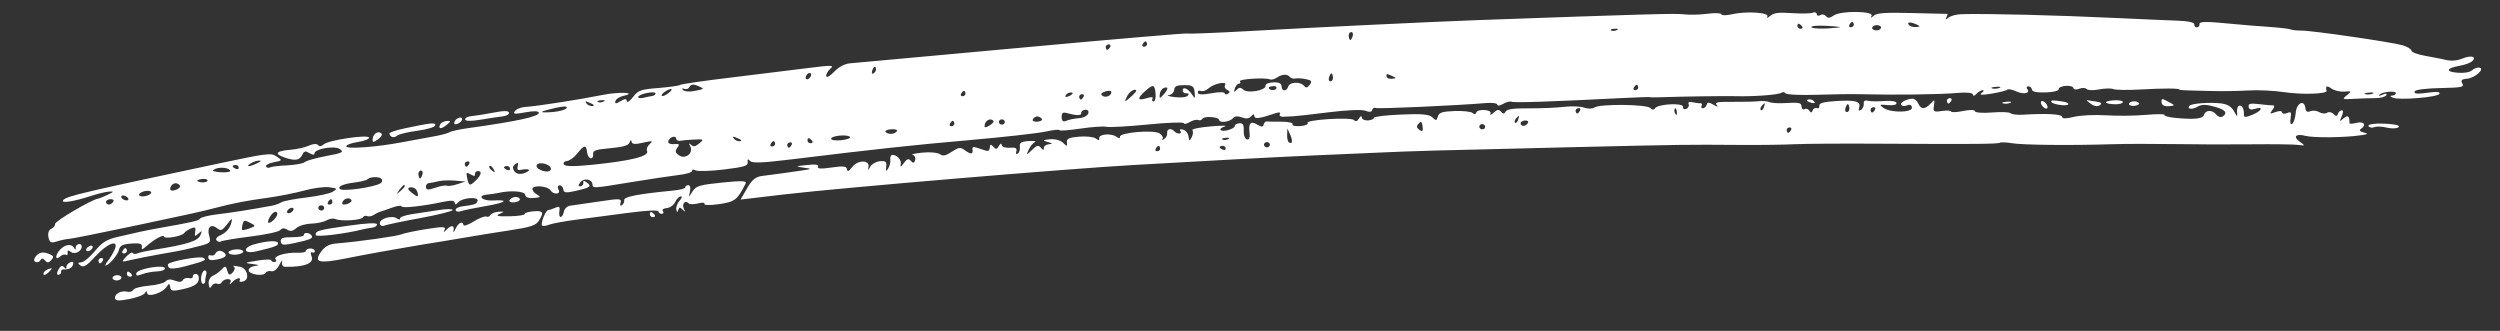 <svg width="68" height="9" viewBox="0 0 68 9" fill="none" xmlns="http://www.w3.org/2000/svg">
<rect x="0" y="0" width="68" height="9" fill="#333333" stroke="none"/>
<path fill-rule="evenodd" clip-rule="evenodd" d="M32.303 0.911C32.325 0.925 33.085 0.895 33.992 0.844C35.797 0.743 38.986 0.591 40.196 0.547C44.695 0.386 45.597 0.36 45.81 0.39C45.946 0.409 46.228 0.402 46.437 0.375C46.645 0.347 46.819 0.354 46.823 0.388C46.828 0.423 46.953 0.423 47.102 0.389C47.493 0.298 48.132 0.339 48.074 0.451C48.046 0.504 48.076 0.497 48.149 0.433C48.244 0.349 48.372 0.332 48.74 0.357C48.998 0.375 49.253 0.369 49.308 0.345C49.362 0.321 49.411 0.339 49.417 0.385C49.422 0.43 49.464 0.442 49.51 0.411C49.556 0.38 49.625 0.392 49.664 0.437C49.721 0.501 49.767 0.497 49.883 0.418C50.074 0.286 50.977 0.298 50.907 0.43C50.873 0.497 50.887 0.496 50.968 0.425C51.051 0.352 51.287 0.336 52.009 0.355C52.522 0.368 52.953 0.379 52.967 0.378C52.98 0.377 52.969 0.419 52.943 0.47C52.906 0.541 52.92 0.543 53 0.479C53.058 0.432 53.215 0.39 53.348 0.386C54.008 0.365 55.912 0.412 57.617 0.492C58.222 0.521 58.938 0.552 59.206 0.561C59.516 0.571 59.691 0.609 59.685 0.664C59.68 0.712 59.712 0.748 59.756 0.744C59.8 0.741 59.832 0.702 59.826 0.659C59.816 0.579 60.002 0.579 60.799 0.657C61.002 0.678 61.407 0.71 61.7 0.73C61.992 0.75 62.267 0.782 62.31 0.801C62.354 0.82 62.483 0.834 62.598 0.832C62.869 0.828 65.049 1.144 65.349 1.231C65.476 1.268 65.585 1.333 65.59 1.376C65.596 1.419 65.759 1.482 65.952 1.516C66.146 1.55 66.407 1.601 66.531 1.63C66.684 1.665 66.834 1.652 66.99 1.588C67.231 1.49 67.389 1.549 67.228 1.676C67.178 1.716 67.029 1.767 66.899 1.79C66.536 1.853 66.507 1.951 66.841 1.978C67.027 1.993 67.178 1.968 67.241 1.911C67.297 1.861 67.386 1.829 67.44 1.84C67.599 1.872 67.318 2.123 67.102 2.141C66.956 2.153 66.925 2.185 66.974 2.269C67.032 2.369 66.968 2.383 66.381 2.395C66.005 2.403 65.707 2.439 65.685 2.479C65.643 2.558 65.731 2.564 66.127 2.511C66.297 2.488 66.379 2.504 66.352 2.554C66.302 2.646 65.251 2.732 65.085 2.657C64.999 2.619 64.997 2.606 65.075 2.599C65.13 2.594 65.172 2.564 65.168 2.533C65.159 2.459 64.791 2.496 64.717 2.578C64.685 2.612 64.725 2.611 64.804 2.576C64.897 2.535 64.933 2.54 64.906 2.591C64.882 2.635 64.744 2.67 64.598 2.67C64.453 2.669 64.189 2.678 64.012 2.689C63.711 2.707 63.7 2.701 63.833 2.591C63.97 2.479 63.968 2.475 63.766 2.492C63.65 2.501 63.492 2.464 63.415 2.408C63.29 2.318 63.247 2.338 63.283 2.47C63.307 2.557 62.611 2.579 62.125 2.506C61.852 2.464 61.412 2.444 61.147 2.461C60.881 2.477 60.426 2.484 60.135 2.475C59.844 2.467 59.533 2.458 59.444 2.457C59.355 2.455 59.28 2.446 59.279 2.436C59.275 2.4 58.857 2.399 58.225 2.434C57.871 2.454 57.535 2.449 57.48 2.423C57.423 2.398 57.251 2.402 57.096 2.432C56.942 2.462 56.79 2.458 56.759 2.423C56.728 2.387 56.636 2.383 56.554 2.414C56.471 2.446 56.402 2.437 56.396 2.394C56.391 2.353 56.297 2.326 56.186 2.335C56.076 2.345 55.99 2.386 55.995 2.426C56.001 2.47 55.852 2.507 55.641 2.514C55.405 2.523 55.274 2.495 55.267 2.435C55.26 2.383 55.217 2.345 55.17 2.349C55.123 2.352 55.11 2.384 55.139 2.418C55.242 2.535 55.046 2.58 54.843 2.486C54.732 2.435 54.621 2.413 54.598 2.439C54.575 2.464 54.383 2.513 54.172 2.547C53.9 2.591 53.821 2.586 53.9 2.528C53.962 2.484 53.974 2.45 53.928 2.453C53.881 2.457 53.805 2.501 53.758 2.553C53.702 2.614 53.669 2.62 53.662 2.569C53.657 2.525 53.493 2.507 53.272 2.526C52.776 2.571 51.519 2.587 50.571 2.562C50.375 2.556 49.852 2.564 49.408 2.578C48.964 2.592 48.585 2.574 48.565 2.538C48.546 2.501 48.494 2.496 48.451 2.525C48.372 2.579 47.68 2.63 47.224 2.616C46.957 2.608 45.714 2.625 45.201 2.644C45.024 2.65 44.878 2.65 44.877 2.643C44.876 2.636 44.567 2.645 44.191 2.664C42.172 2.766 41.193 2.799 41.121 2.768C41.077 2.749 40.973 2.774 40.889 2.824C40.797 2.878 40.733 2.887 40.728 2.845C40.723 2.807 40.584 2.788 40.419 2.803C39.653 2.869 37.486 2.966 37.419 2.937C37.378 2.919 37.335 2.942 37.324 2.989C37.309 3.049 37.257 3.056 37.138 3.012C37.038 2.975 36.64 2.992 36.134 3.055C35.673 3.113 35.241 3.161 35.175 3.163C35.108 3.165 34.989 3.17 34.911 3.175C34.833 3.18 34.788 3.148 34.811 3.105C34.837 3.057 34.797 3.045 34.708 3.075C34.265 3.224 34.131 3.244 34.121 3.162C34.113 3.096 34.09 3.097 34.028 3.165C33.969 3.229 33.898 3.237 33.779 3.193C33.662 3.15 33.59 3.157 33.535 3.217C33.442 3.319 33.172 3.352 33.161 3.263C33.15 3.177 32.748 3.15 32.704 3.232C32.684 3.269 32.633 3.283 32.59 3.265C32.547 3.246 32.443 3.271 32.359 3.321C32.275 3.371 32.203 3.384 32.199 3.351C32.195 3.317 31.752 3.334 31.214 3.387C30.677 3.44 30.171 3.468 30.089 3.449C30.008 3.43 29.69 3.453 29.383 3.499C29.075 3.545 28.821 3.564 28.818 3.54C28.816 3.516 28.645 3.534 28.438 3.579C28.232 3.625 27.306 3.729 26.38 3.81C24.781 3.951 23.87 4.049 21.508 4.337C20.72 4.433 20.458 4.442 20.399 4.377C20.343 4.314 20.327 4.323 20.337 4.411C20.348 4.511 20.243 4.543 19.692 4.61C19.33 4.654 18.985 4.665 18.925 4.635C18.86 4.602 18.82 4.607 18.825 4.648C18.83 4.686 18.663 4.737 18.454 4.761C18.246 4.786 17.682 4.87 17.201 4.949C16.094 5.13 16.13 5.128 16.115 5.011C16.097 4.866 15.877 4.835 15.781 4.964C15.722 5.042 15.724 5.072 15.788 5.066C15.837 5.062 15.873 5.021 15.867 4.974C15.859 4.908 15.88 4.906 15.962 4.964C16.103 5.067 16.059 5.1 15.668 5.19C15.392 5.253 15.334 5.247 15.322 5.15C15.314 5.087 15.267 5.038 15.219 5.042C15.17 5.046 15.156 5.096 15.189 5.152C15.224 5.213 15.204 5.259 15.14 5.264C15.079 5.269 15.006 5.231 14.976 5.18C14.908 5.062 14.511 5.023 14.484 5.132C14.473 5.177 14.527 5.247 14.602 5.289C14.721 5.354 14.71 5.368 14.52 5.386C14.377 5.399 14.295 5.369 14.287 5.3C14.274 5.199 13.881 5.171 13.551 5.249C13.486 5.264 13.35 5.284 13.248 5.293C12.965 5.318 13.11 5.469 13.402 5.453C13.868 5.427 13.767 5.509 13.217 5.604C12.919 5.655 12.614 5.718 12.539 5.744C12.464 5.769 12.399 5.756 12.393 5.714C12.388 5.672 12.465 5.628 12.563 5.615C12.922 5.568 12.968 5.552 12.99 5.462C13.019 5.342 12.58 5.375 12.464 5.502C12.398 5.574 12.376 5.576 12.368 5.511C12.361 5.453 12.261 5.446 12.061 5.489C11.498 5.609 10.929 5.671 10.922 5.613C10.918 5.582 10.801 5.597 10.663 5.648C10.524 5.699 10.376 5.751 10.332 5.763C10.289 5.775 10.212 5.813 10.161 5.848C10.11 5.883 10.032 5.897 9.988 5.878C9.944 5.858 9.891 5.874 9.87 5.912C9.827 5.992 9.275 6.025 9.12 5.958C9.063 5.933 8.956 5.949 8.881 5.994C8.806 6.038 8.619 6.078 8.465 6.083C8.311 6.087 8.128 6.142 8.059 6.204C7.965 6.289 7.903 6.3 7.815 6.247C7.732 6.197 7.675 6.201 7.621 6.26C7.579 6.306 7.215 6.384 6.81 6.434C6.406 6.484 6.048 6.544 6.013 6.567C5.979 6.59 5.924 6.578 5.891 6.541C5.858 6.503 5.894 6.445 5.971 6.411C6.154 6.331 6.252 6.219 6.298 6.039C6.328 5.925 6.301 5.938 6.18 6.097C6.045 6.272 6.006 6.288 5.905 6.208C5.737 6.075 5.622 6.186 5.69 6.415C5.743 6.594 5.722 6.616 5.428 6.691C5.016 6.797 4.969 6.807 4.357 6.914C4.073 6.964 3.718 7.034 3.566 7.07C3.291 7.135 3.291 7.135 3.433 6.981C3.512 6.896 3.591 6.851 3.608 6.881C3.626 6.911 3.685 6.916 3.739 6.892C3.793 6.868 3.977 6.827 4.147 6.8C5.06 6.657 5.374 6.562 5.445 6.406C5.508 6.267 5.503 6.26 5.4 6.352C5.301 6.441 5.288 6.435 5.31 6.304C5.33 6.181 5.309 6.165 5.191 6.215C5.112 6.249 5.03 6.305 5.01 6.339C4.957 6.426 4.469 6.51 4.459 6.434C4.451 6.368 4.197 6.507 3.979 6.698C3.862 6.801 3.848 6.802 3.859 6.708C3.869 6.629 3.793 6.607 3.571 6.624C3.337 6.642 3.262 6.68 3.236 6.796C3.205 6.933 2.964 7.216 2.871 7.223C2.849 7.225 2.879 7.166 2.938 7.092C2.997 7.018 3.078 6.882 3.118 6.79C3.246 6.496 2.924 6.609 2.594 6.974C2.364 7.227 2.274 7.283 2.191 7.223C2.108 7.163 2.112 7.143 2.211 7.135C2.281 7.129 2.449 6.99 2.584 6.826C2.78 6.588 2.908 6.51 3.214 6.441C3.425 6.393 3.686 6.333 3.795 6.308C3.903 6.283 4.134 6.238 4.309 6.207C5.249 6.041 5.41 6.004 5.445 5.944C5.466 5.909 5.681 5.856 5.923 5.828C6.302 5.783 6.767 5.71 7.397 5.595C7.487 5.578 7.601 5.537 7.651 5.503C7.701 5.469 8.004 5.411 8.325 5.373C8.646 5.335 8.973 5.264 9.052 5.215C9.185 5.133 9.177 5.123 8.953 5.093C8.82 5.075 8.515 5.115 8.277 5.182C8.038 5.249 7.574 5.34 7.245 5.385C6.709 5.457 6.331 5.531 5.861 5.654C5.488 5.752 5.223 5.811 3.652 6.143C2.74 6.336 1.939 6.496 1.872 6.499C1.804 6.501 1.661 6.531 1.553 6.565C1.385 6.618 1.351 6.602 1.318 6.451C1.295 6.349 1.327 6.253 1.394 6.224C1.457 6.196 1.504 6.136 1.498 6.092C1.489 6.018 2.478 5.435 2.668 5.402C2.712 5.395 2.833 5.346 2.938 5.294C3.102 5.214 3.106 5.202 2.968 5.211C2.88 5.217 2.667 5.267 2.496 5.323C1.993 5.488 1.629 5.542 1.724 5.438C1.821 5.332 2.308 5.218 6.067 4.422C7.242 4.173 7.379 4.157 7.51 4.247C7.688 4.368 7.691 4.364 7.425 4.418C7.305 4.443 7.22 4.493 7.237 4.528C7.254 4.564 7.302 4.576 7.344 4.554C7.386 4.532 7.598 4.506 7.815 4.497C8.032 4.487 8.246 4.448 8.29 4.409C8.334 4.37 8.597 4.296 8.874 4.244C9.315 4.162 9.361 4.139 9.247 4.056C9.101 3.951 8.537 4.052 8.553 4.18C8.558 4.22 8.499 4.214 8.422 4.168C8.305 4.098 8.273 4.105 8.221 4.212C8.147 4.366 8.018 4.383 7.725 4.279C7.448 4.181 7.511 4.107 7.9 4.074C8.066 4.06 8.29 4.011 8.396 3.964C8.524 3.908 8.611 3.902 8.65 3.946C8.689 3.991 8.742 3.984 8.807 3.925C8.935 3.81 10.027 3.649 10.039 3.744C10.044 3.783 9.904 3.837 9.728 3.863C9.552 3.89 9.413 3.944 9.419 3.983C9.432 4.062 10.264 3.999 10.946 3.867C11.185 3.821 11.553 3.754 11.762 3.717C11.972 3.681 12.178 3.628 12.221 3.599C12.264 3.57 12.483 3.521 12.709 3.489C14.068 3.3 14.668 3.169 14.655 3.066C14.649 3.017 14.517 3.013 14.287 3.056C13.995 3.11 13.943 3.103 14.006 3.02C14.048 2.964 14.179 2.913 14.297 2.908C14.564 2.895 15.792 2.704 16.386 2.583C16.833 2.492 17.367 2.516 16.955 2.608C16.85 2.632 16.753 2.695 16.74 2.75C16.721 2.828 16.749 2.829 16.876 2.754C17 2.68 17.039 2.68 17.05 2.75C17.058 2.8 17.134 2.75 17.218 2.639C17.357 2.457 17.427 2.432 17.904 2.394C18.196 2.371 18.465 2.333 18.501 2.309C18.537 2.286 19.16 2.195 19.885 2.109C20.61 2.022 21.543 1.907 21.96 1.853C22.615 1.769 22.701 1.77 22.59 1.865C22.52 1.926 22.467 2.018 22.474 2.069C22.481 2.124 22.57 2.076 22.689 1.952C22.816 1.818 22.979 1.733 23.126 1.722C23.255 1.712 25.363 1.52 27.812 1.294C30.261 1.069 32.282 0.896 32.303 0.911ZM31.079 1.203C31.056 1.244 31.076 1.275 31.123 1.271C31.17 1.267 31.204 1.232 31.199 1.193C31.194 1.154 31.174 1.123 31.155 1.125C31.135 1.126 31.101 1.162 31.079 1.203ZM30.076 1.287C30.081 1.326 30.101 1.357 30.12 1.355C30.14 1.353 30.174 1.318 30.196 1.277C30.219 1.235 30.199 1.205 30.152 1.209C30.105 1.213 30.071 1.248 30.076 1.287ZM23.722 1.929C23.703 1.995 23.72 2.022 23.762 1.994C23.803 1.966 23.832 1.914 23.828 1.877C23.815 1.775 23.76 1.802 23.722 1.929ZM21.913 2.121C21.918 2.16 21.955 2.17 21.996 2.142C22.038 2.114 22.067 2.059 22.062 2.02C22.057 1.981 22.02 1.972 21.979 2C21.938 2.027 21.908 2.082 21.913 2.121ZM18.743 2.379C18.72 2.421 18.659 2.437 18.608 2.415C18.555 2.392 18.542 2.406 18.579 2.448C18.614 2.488 18.74 2.502 18.859 2.48C19.165 2.421 19.167 2.42 19.024 2.354C18.858 2.279 18.794 2.284 18.743 2.379ZM36.685 0.986C36.692 1.044 36.712 1.091 36.73 1.09C36.747 1.088 36.776 1.037 36.794 0.976C36.812 0.916 36.792 0.869 36.749 0.873C36.706 0.876 36.678 0.927 36.685 0.986ZM18.072 2.503C18.012 2.545 17.982 2.593 18.005 2.609C18.028 2.626 18.111 2.589 18.19 2.526C18.347 2.401 18.248 2.381 18.072 2.503ZM17.358 2.639C17.361 2.67 17.427 2.68 17.502 2.66C17.578 2.641 17.684 2.619 17.739 2.611C17.794 2.603 17.835 2.571 17.831 2.538C17.827 2.506 17.717 2.503 17.587 2.531C17.457 2.559 17.354 2.608 17.358 2.639ZM16.261 2.772C16.291 2.794 16.36 2.79 16.416 2.765C16.477 2.737 16.456 2.722 16.362 2.726C16.277 2.73 16.232 2.751 16.261 2.772ZM15.962 2.826C15.995 2.863 16.064 2.889 16.116 2.884C16.174 2.878 16.16 2.851 16.083 2.816C15.918 2.74 15.89 2.743 15.962 2.826ZM14.74 3.042C14.723 3.06 14.858 3.062 15.04 3.047C15.221 3.031 15.389 2.983 15.412 2.939C15.442 2.885 15.346 2.883 15.113 2.934C14.924 2.976 14.756 3.024 14.74 3.042ZM13.844 3.065C13.85 3.109 13.774 3.154 13.675 3.165C13.576 3.176 13.307 3.216 13.078 3.255C12.815 3.299 12.658 3.297 12.652 3.25C12.646 3.209 12.723 3.168 12.823 3.159C12.922 3.151 13.19 3.108 13.419 3.064C13.706 3.008 13.837 3.009 13.844 3.065ZM12.569 3.239C12.574 3.278 12.523 3.333 12.456 3.363C12.382 3.396 12.343 3.383 12.356 3.329C12.383 3.22 12.558 3.146 12.569 3.239ZM12.149 3.397C11.998 3.522 11.904 3.512 11.976 3.379C11.999 3.335 12.08 3.295 12.155 3.29C12.274 3.282 12.274 3.295 12.149 3.397ZM11.838 3.412C11.828 3.458 11.609 3.523 11.349 3.557C11.091 3.59 10.843 3.651 10.798 3.692C10.717 3.764 10.604 3.731 10.592 3.631C10.589 3.604 10.772 3.541 11 3.493C11.733 3.337 11.859 3.324 11.838 3.412ZM43.82 0.827C43.85 0.849 43.919 0.846 43.974 0.82C44.036 0.792 44.014 0.777 43.921 0.781C43.836 0.785 43.791 0.806 43.82 0.827ZM10.377 3.634C10.405 3.665 10.359 3.737 10.276 3.794C10.145 3.883 10.127 3.88 10.137 3.772C10.149 3.632 10.3 3.546 10.377 3.634ZM26.141 2.549C26.119 2.591 26.139 2.621 26.185 2.617C26.232 2.613 26.266 2.578 26.261 2.539C26.256 2.5 26.236 2.469 26.217 2.471C26.198 2.473 26.163 2.508 26.141 2.549ZM48.891 0.719C48.896 0.758 48.938 0.787 48.985 0.783C49.032 0.779 49.044 0.746 49.011 0.709C48.979 0.672 48.937 0.644 48.918 0.645C48.898 0.647 48.886 0.68 48.891 0.719ZM50.304 0.673C50.282 0.714 50.301 0.745 50.348 0.741C50.395 0.737 50.429 0.702 50.424 0.663C50.419 0.624 50.399 0.593 50.38 0.595C50.36 0.596 50.326 0.632 50.304 0.673ZM49.296 0.755C49.351 0.778 49.565 0.785 49.773 0.769C50.125 0.742 50.131 0.738 49.863 0.715C49.473 0.681 49.175 0.702 49.296 0.755ZM51.926 0.681C51.958 0.718 52.045 0.742 52.12 0.735C52.237 0.725 52.238 0.715 52.127 0.664C51.958 0.587 51.852 0.596 51.926 0.681ZM50.923 0.765C50.928 0.804 50.986 0.831 51.053 0.826C51.119 0.82 51.169 0.784 51.164 0.745C51.159 0.706 51.101 0.678 51.035 0.684C50.968 0.689 50.918 0.726 50.923 0.765ZM34.723 2.115C34.663 2.157 34.581 2.176 34.541 2.159C34.413 2.103 33.672 2.152 33.725 2.212C33.753 2.244 33.741 2.273 33.699 2.276C33.657 2.28 33.606 2.341 33.585 2.412C33.555 2.513 33.566 2.52 33.634 2.446C33.703 2.372 33.743 2.371 33.821 2.441C33.94 2.549 34.438 2.458 34.422 2.331C34.416 2.285 34.511 2.244 34.633 2.24C34.786 2.234 34.856 2.268 34.859 2.349C34.863 2.491 34.998 2.495 35.04 2.354C35.077 2.229 35.363 2.213 35.465 2.33C35.526 2.399 35.558 2.395 35.626 2.304C35.695 2.213 35.675 2.185 35.518 2.152C35.413 2.13 35.285 2.123 35.234 2.136C35.184 2.149 35.115 2.129 35.082 2.091C35.008 2.006 34.866 2.016 34.723 2.115ZM31.794 2.587C31.72 2.597 31.79 2.621 31.948 2.641C32.117 2.662 32.264 2.646 32.304 2.604C32.347 2.558 32.336 2.534 32.276 2.539C32.223 2.544 32.175 2.515 32.17 2.476C32.154 2.348 32.295 2.39 32.405 2.546C32.511 2.697 32.511 2.697 32.493 2.507C32.477 2.342 32.438 2.316 32.211 2.316C32.012 2.315 31.945 2.346 31.938 2.442C31.932 2.511 31.867 2.577 31.794 2.587ZM31.138 2.487C30.922 2.682 30.941 2.749 31.189 2.671C31.319 2.63 31.375 2.635 31.348 2.686C31.324 2.729 31.338 2.761 31.378 2.758C31.418 2.754 31.442 2.655 31.431 2.538C31.408 2.29 31.363 2.283 31.138 2.487ZM29.986 2.605C30.078 2.671 30.241 2.599 30.228 2.497C30.224 2.464 30.148 2.461 30.059 2.489C29.954 2.523 29.929 2.564 29.986 2.605ZM28.985 2.598C28.962 2.641 28.995 2.65 29.064 2.62C29.197 2.561 29.216 2.508 29.1 2.517C29.059 2.521 29.007 2.557 28.985 2.598ZM6.804 4.453C6.668 4.549 6.795 4.539 7.005 4.436C7.106 4.387 7.117 4.364 7.037 4.368C6.97 4.371 6.866 4.41 6.804 4.453ZM36.148 2.108C36.13 2.168 36.15 2.215 36.193 2.212C36.236 2.208 36.264 2.157 36.257 2.099C36.25 2.04 36.23 1.993 36.212 1.995C36.195 1.996 36.166 2.047 36.148 2.108ZM32.864 2.409C32.801 2.466 32.709 2.494 32.66 2.473C32.611 2.452 32.575 2.472 32.581 2.519C32.588 2.577 32.703 2.582 32.948 2.537C33.145 2.5 33.308 2.5 33.313 2.537C33.318 2.574 33.358 2.579 33.404 2.548C33.463 2.508 33.456 2.478 33.381 2.446C33.323 2.42 33.296 2.361 33.322 2.313C33.386 2.195 33.015 2.272 32.864 2.409ZM31.545 2.565C31.534 2.688 31.542 2.689 31.647 2.574C31.784 2.424 31.787 2.341 31.654 2.394C31.6 2.414 31.552 2.492 31.545 2.565ZM30.665 2.602C30.62 2.685 30.596 2.751 30.611 2.75C30.627 2.749 30.715 2.677 30.807 2.59C30.916 2.488 30.934 2.436 30.861 2.442C30.798 2.447 30.71 2.519 30.665 2.602ZM29.354 2.64C29.359 2.679 29.379 2.709 29.398 2.708C29.418 2.706 29.452 2.671 29.474 2.63C29.497 2.588 29.477 2.558 29.43 2.562C29.383 2.565 29.349 2.601 29.354 2.64ZM6.327 4.525C6.329 4.542 6.369 4.573 6.417 4.593C6.464 4.614 6.498 4.597 6.493 4.555C6.488 4.514 6.447 4.483 6.403 4.487C6.359 4.49 6.325 4.507 6.327 4.525ZM5.791 4.644C5.887 4.7 6.268 4.703 6.261 4.649C6.252 4.569 6.008 4.533 5.866 4.59C5.811 4.612 5.777 4.636 5.791 4.644ZM37.714 2.084C37.719 2.123 37.786 2.15 37.864 2.143C37.983 2.132 37.985 2.121 37.875 2.071C37.712 1.997 37.703 1.998 37.714 2.084ZM34.51 2.384C34.519 2.459 34.677 2.478 34.715 2.408C34.737 2.366 34.7 2.336 34.631 2.342C34.562 2.348 34.508 2.367 34.51 2.384ZM18.176 3.848C18.164 3.898 18.231 3.929 18.332 3.92C18.479 3.908 18.494 3.925 18.424 4.018C18.357 4.108 18.365 4.15 18.464 4.222C18.637 4.346 18.87 4.167 18.776 3.982C18.732 3.895 18.737 3.88 18.794 3.935C18.86 4.001 18.907 3.993 19.02 3.901C19.155 3.79 19.147 3.784 18.881 3.796C18.725 3.803 18.554 3.818 18.5 3.829C18.445 3.84 18.396 3.813 18.391 3.769C18.378 3.668 18.204 3.732 18.176 3.848ZM16.6 4.031C16.2 4.066 16.121 4.094 16.133 4.195C16.141 4.262 16.111 4.312 16.066 4.306C16.021 4.301 15.977 4.224 15.968 4.136C15.946 3.93 15.889 3.939 15.701 4.176C15.617 4.282 15.492 4.373 15.421 4.379C15.351 4.385 15.313 4.427 15.337 4.472C15.366 4.529 15.6 4.533 16.095 4.483C17.178 4.374 17.676 4.248 17.599 4.101C17.576 4.057 17.609 3.974 17.673 3.917C17.771 3.829 17.744 3.823 17.493 3.881C17.28 3.931 17.193 3.924 17.18 3.858C17.169 3.795 17.15 3.801 17.122 3.878C17.092 3.958 16.948 4 16.6 4.031ZM5.37 4.925C5.449 4.982 5.653 4.969 5.645 4.907C5.641 4.874 5.568 4.857 5.482 4.87C5.397 4.883 5.346 4.908 5.37 4.925ZM19.973 3.783C20.005 3.82 20.075 3.846 20.127 3.841C20.184 3.835 20.171 3.808 20.093 3.773C19.928 3.698 19.901 3.7 19.973 3.783ZM4.649 5.069C4.589 5.18 4.663 5.218 4.813 5.152C4.882 5.122 4.915 5.07 4.886 5.037C4.816 4.956 4.702 4.971 4.649 5.069ZM29.409 3.074C29.418 3.15 29.286 3.149 29 3.071C28.91 3.046 28.873 3.081 28.877 3.187C28.881 3.295 28.916 3.323 29 3.286C29.065 3.257 29.219 3.225 29.343 3.215C29.47 3.205 29.583 3.148 29.601 3.086C29.621 3.018 29.588 2.979 29.516 2.985C29.452 2.991 29.403 3.031 29.409 3.074ZM26.782 3.448C26.785 3.478 26.853 3.457 26.934 3.402C27.036 3.331 27.05 3.288 26.979 3.257C26.883 3.216 26.769 3.327 26.782 3.448ZM25.838 3.365C25.816 3.406 25.835 3.437 25.882 3.433C25.929 3.429 25.963 3.394 25.958 3.354C25.953 3.315 25.933 3.285 25.914 3.286C25.894 3.288 25.86 3.323 25.838 3.365ZM12.642 4.468C12.647 4.507 12.667 4.537 12.687 4.536C12.706 4.534 12.74 4.499 12.763 4.458C12.785 4.416 12.765 4.386 12.718 4.39C12.672 4.393 12.637 4.429 12.642 4.468ZM28.093 3.248C28.07 3.289 28.129 3.317 28.222 3.309C28.316 3.301 28.366 3.264 28.334 3.228C28.301 3.191 28.243 3.163 28.204 3.167C28.165 3.17 28.115 3.206 28.093 3.248ZM27.17 3.325C27.175 3.364 27.215 3.393 27.259 3.389C27.304 3.386 27.336 3.351 27.331 3.312C27.326 3.272 27.286 3.243 27.242 3.247C27.198 3.251 27.166 3.286 27.17 3.325ZM24.089 3.591C24.117 3.624 24.19 3.646 24.251 3.641C24.312 3.636 24.378 3.602 24.398 3.566C24.417 3.53 24.345 3.507 24.236 3.516C24.127 3.525 24.061 3.559 24.089 3.591ZM3.787 5.28C3.765 5.321 3.819 5.349 3.907 5.342C3.995 5.334 4.086 5.294 4.108 5.253C4.131 5.212 4.077 5.184 3.988 5.191C3.9 5.199 3.81 5.238 3.787 5.28ZM22.607 3.776C22.611 3.814 22.74 3.83 22.892 3.813C23.044 3.795 23.146 3.755 23.119 3.724C23.05 3.646 22.596 3.692 22.607 3.776ZM21.965 3.832C21.97 3.871 22.012 3.9 22.059 3.896C22.106 3.892 22.118 3.859 22.085 3.822C22.053 3.785 22.011 3.756 21.992 3.758C21.972 3.76 21.96 3.793 21.965 3.832ZM20.962 3.916C20.94 3.957 20.96 3.988 21.007 3.984C21.053 3.98 21.088 3.945 21.083 3.906C21.078 3.867 21.058 3.836 21.039 3.838C21.019 3.839 20.985 3.874 20.962 3.916ZM13.952 4.56C13.976 4.718 14.123 4.775 14.298 4.695C14.472 4.616 14.384 4.575 14.143 4.624C14.082 4.636 14.059 4.596 14.082 4.518C14.107 4.433 14.091 4.412 14.032 4.452C13.984 4.484 13.948 4.533 13.952 4.56ZM13.383 4.64C13.471 4.703 13.479 4.694 13.423 4.597C13.384 4.529 13.335 4.494 13.313 4.517C13.291 4.541 13.322 4.597 13.383 4.64ZM11.381 4.753C11.389 4.811 11.409 4.858 11.426 4.857C11.443 4.855 11.472 4.804 11.49 4.744C11.508 4.683 11.488 4.636 11.445 4.64C11.403 4.643 11.374 4.694 11.381 4.753ZM3.315 5.391C3.347 5.428 3.41 5.455 3.454 5.451C3.498 5.448 3.508 5.414 3.475 5.378C3.443 5.341 3.381 5.314 3.337 5.317C3.293 5.321 3.283 5.354 3.315 5.391ZM21.413 3.95C21.418 3.989 21.437 4.02 21.457 4.018C21.476 4.016 21.511 3.981 21.533 3.94C21.555 3.898 21.535 3.868 21.489 3.872C21.442 3.876 21.408 3.911 21.413 3.95ZM14.594 4.517C14.608 4.632 14.925 4.72 14.977 4.624C15.025 4.535 14.855 4.429 14.686 4.442C14.63 4.446 14.589 4.48 14.594 4.517ZM13.707 4.554C13.709 4.571 13.749 4.602 13.796 4.623C13.844 4.643 13.878 4.626 13.873 4.584C13.868 4.543 13.827 4.512 13.783 4.516C13.739 4.52 13.705 4.537 13.707 4.554ZM9.996 4.877C9.971 4.904 9.807 4.944 9.63 4.966C9.319 5.006 9.164 5.08 9.255 5.146C9.349 5.213 10.2 5.088 10.354 4.983C10.398 4.954 10.409 4.902 10.379 4.867C10.318 4.797 10.063 4.804 9.996 4.877ZM2.883 5.499C2.888 5.538 2.926 5.567 2.967 5.564C3.009 5.56 3.061 5.524 3.083 5.482C3.106 5.441 3.068 5.412 2.999 5.417C2.93 5.423 2.878 5.46 2.883 5.499ZM12.92 4.74C12.927 4.796 12.889 4.796 12.798 4.742C12.687 4.675 12.673 4.691 12.708 4.848C12.756 5.065 12.778 5.07 12.953 4.897C13.098 4.755 13.115 4.644 12.99 4.654C12.946 4.658 12.914 4.697 12.92 4.74ZM11.673 4.979C11.618 4.984 11.579 5.034 11.585 5.09C11.596 5.17 11.65 5.173 11.842 5.106C11.976 5.059 12.118 5.035 12.156 5.051C12.194 5.068 12.323 5.049 12.443 5.009L12.661 4.937L12.374 4.913C12.216 4.9 12.017 4.907 11.93 4.929C11.844 4.951 11.728 4.973 11.673 4.979ZM10.856 5.174C10.771 5.295 10.774 5.297 10.89 5.198C11.012 5.094 11.047 5.032 10.981 5.037C10.964 5.039 10.908 5.1 10.856 5.174ZM44.439 2.384C44.417 2.425 44.437 2.456 44.483 2.452C44.53 2.448 44.564 2.413 44.559 2.374C44.555 2.335 44.535 2.304 44.515 2.306C44.496 2.307 44.462 2.343 44.439 2.384ZM11.105 5.14C11.108 5.162 11.171 5.224 11.244 5.277C11.355 5.357 11.376 5.356 11.365 5.274C11.358 5.219 11.326 5.155 11.293 5.131C11.221 5.078 11.098 5.084 11.105 5.14ZM34.85 3.31C35.041 3.309 35.179 3.341 35.158 3.379C35.137 3.418 35.233 3.441 35.37 3.429C35.508 3.418 35.596 3.38 35.566 3.346C35.488 3.258 36.743 3.178 36.829 3.266C36.876 3.314 36.92 3.3 36.964 3.224C37.008 3.149 37.034 3.14 37.042 3.2C37.049 3.249 37.127 3.282 37.215 3.275C37.303 3.268 37.372 3.236 37.368 3.205C37.365 3.173 37.696 3.133 38.105 3.116C38.672 3.091 38.875 3.109 38.96 3.192C39.062 3.29 39.074 3.288 39.111 3.167C39.143 3.06 39.228 3.033 39.564 3.02C39.792 3.012 40.012 3.036 40.053 3.072C40.104 3.117 40.137 3.112 40.156 3.058C40.17 3.013 40.273 2.984 40.383 2.993C40.506 3.003 40.567 3.043 40.54 3.095C40.516 3.142 40.554 3.129 40.625 3.066C40.729 2.975 40.768 2.969 40.829 3.039C40.888 3.106 40.916 3.105 40.954 3.034C40.99 2.968 41.162 2.944 41.581 2.947C41.899 2.949 42.329 2.931 42.537 2.907C42.745 2.883 42.993 2.892 43.088 2.927C43.188 2.964 43.309 2.962 43.374 2.921C43.535 2.822 44.795 2.836 44.889 2.938C44.938 2.992 44.983 2.995 45.016 2.946C45.098 2.825 45.792 2.79 45.779 2.907C45.773 2.961 45.813 2.986 45.867 2.962C45.921 2.939 45.95 2.882 45.931 2.834C45.91 2.78 45.947 2.76 46.032 2.78C46.107 2.799 46.203 2.811 46.246 2.807C46.289 2.804 46.306 2.835 46.284 2.876C46.262 2.917 46.279 2.948 46.322 2.945C46.365 2.941 46.41 2.897 46.423 2.846C46.44 2.777 46.484 2.777 46.607 2.849C46.718 2.913 46.745 2.915 46.694 2.854C46.632 2.782 46.716 2.766 47.133 2.77C47.417 2.773 47.734 2.765 47.837 2.753C47.94 2.741 48.069 2.751 48.124 2.776C48.178 2.8 48.349 2.814 48.504 2.806C48.959 2.782 48.989 2.788 49.003 2.904C49.011 2.965 49.048 2.994 49.085 2.969C49.123 2.943 49.18 2.961 49.212 3.008C49.258 3.076 49.277 3.075 49.306 3C49.325 2.949 49.377 2.922 49.42 2.941C49.463 2.959 49.493 2.931 49.486 2.877C49.477 2.804 49.593 2.771 49.939 2.749C50.472 2.715 50.62 2.757 50.569 2.927C50.545 3.007 50.562 3.027 50.621 2.988C50.669 2.955 50.702 2.879 50.694 2.818C50.686 2.747 50.727 2.72 50.813 2.741C50.886 2.759 51.087 2.762 51.26 2.747C51.439 2.732 51.578 2.755 51.584 2.801C51.59 2.852 51.504 2.873 51.343 2.858C51.119 2.837 51.107 2.845 51.228 2.933C51.423 3.074 52.023 3.067 52.005 2.924C51.996 2.857 51.947 2.834 51.878 2.864C51.816 2.892 51.743 2.888 51.716 2.857C51.664 2.798 51.832 2.699 52.012 2.684C52.07 2.68 52.144 2.738 52.176 2.814C52.249 2.982 52.361 2.982 52.516 2.813C52.622 2.697 52.629 2.701 52.603 2.871C52.577 3.04 52.595 3.052 52.82 3.019C52.955 2.999 53.069 3.006 53.072 3.034C53.076 3.061 53.221 3.055 53.395 3.019C53.582 2.981 53.714 2.983 53.72 3.026C53.725 3.065 53.93 3.08 54.179 3.06C54.427 3.039 54.656 3.048 54.688 3.08C54.721 3.112 54.874 3.13 55.028 3.12C55.666 3.081 56.08 3.103 56.089 3.178C56.096 3.231 56.2 3.232 56.41 3.179C56.581 3.136 56.971 3.117 57.276 3.136C57.581 3.156 58.071 3.151 58.364 3.125C58.658 3.099 58.886 3.1 58.872 3.126C58.858 3.153 58.984 3.188 59.153 3.205C59.681 3.257 59.916 3.233 59.948 3.126C59.989 2.987 60.174 2.981 60.282 3.116C60.331 3.177 60.408 3.201 60.455 3.169C60.604 3.068 60.53 2.982 60.221 2.898C59.997 2.836 59.882 2.838 59.769 2.904C59.626 2.989 59.47 2.968 59.556 2.875C59.612 2.814 60.081 2.778 60.396 2.811C60.578 2.83 60.691 2.894 60.761 3.02C60.855 3.189 60.861 3.19 60.848 3.041C60.841 2.953 60.87 2.877 60.915 2.874C60.994 2.867 61.038 2.96 61.035 3.13C61.033 3.196 61.09 3.194 61.267 3.121C61.525 3.016 61.579 2.881 61.331 2.962C61.226 2.996 61.171 2.977 61.162 2.905C61.151 2.817 61.205 2.804 61.457 2.834C61.627 2.854 61.797 2.869 61.836 2.867C61.874 2.864 61.863 2.919 61.811 2.989C61.727 3.101 61.736 3.107 61.89 3.049C61.993 3.01 62.067 3.013 62.072 3.057C62.078 3.097 62.139 3.105 62.208 3.075C62.314 3.028 62.33 3.052 62.304 3.218C62.285 3.345 62.301 3.4 62.348 3.368C62.389 3.34 62.433 3.204 62.444 3.066C62.467 2.8 62.676 2.697 62.706 2.937C62.718 3.033 62.76 3.061 62.84 3.026C62.904 2.997 63.013 3.008 63.082 3.05C63.152 3.091 63.248 3.099 63.295 3.067C63.343 3.034 63.422 3.049 63.471 3.099C63.54 3.17 63.567 3.17 63.59 3.099C63.606 3.048 63.654 3.004 63.696 3C63.739 2.997 63.739 3.068 63.696 3.162C63.627 3.314 63.632 3.319 63.741 3.221C63.86 3.115 63.907 3.152 63.906 3.349C63.906 3.373 63.992 3.37 64.098 3.342C64.297 3.291 64.377 3.397 64.221 3.503C64.16 3.544 64.183 3.576 64.294 3.604C64.428 3.637 64.415 3.651 64.218 3.679C63.774 3.744 62.922 3.753 62.702 3.694C62.452 3.628 62.362 3.716 62.545 3.848C62.708 3.966 62.707 3.968 62.507 3.941C62.394 3.926 61.828 3.919 61.249 3.925C60.67 3.932 59.722 3.929 59.141 3.919C58.56 3.91 57.794 3.911 57.439 3.923C56.34 3.958 55.023 3.945 54.729 3.896C54.575 3.87 54.427 3.864 54.4 3.882C54.347 3.918 53.66 3.923 51.074 3.908C50.115 3.902 49.095 3.909 48.807 3.923C48.519 3.937 47.863 3.946 47.35 3.942C45.761 3.932 45.977 3.929 42.616 4.007C38.916 4.094 38.468 4.107 37.447 4.153C36.871 4.179 36.072 4.214 35.673 4.23C35.274 4.246 34.332 4.294 33.579 4.335C32.826 4.377 31.613 4.444 30.882 4.485C29.12 4.582 22.892 5.106 21.359 5.285L20.143 5.428L20.32 5.122C20.458 4.883 20.55 4.809 20.741 4.784C20.876 4.767 21.094 4.738 21.226 4.721C21.357 4.704 21.608 4.669 21.783 4.642C22.097 4.594 22.098 4.593 21.854 4.559C21.623 4.527 21.63 4.523 21.951 4.488C22.184 4.463 22.281 4.477 22.251 4.534C22.219 4.591 22.33 4.599 22.614 4.557C22.935 4.51 23.025 4.52 23.038 4.604C23.049 4.681 23.088 4.665 23.181 4.542C23.331 4.344 23.666 4.346 23.623 4.544C23.602 4.646 23.609 4.644 23.672 4.533C23.713 4.46 23.832 4.394 23.936 4.385C24.09 4.372 24.121 4.399 24.105 4.533C24.09 4.664 24.1 4.673 24.159 4.582C24.198 4.519 24.225 4.412 24.217 4.344C24.209 4.275 24.231 4.217 24.267 4.214C24.393 4.203 24.53 4.355 24.5 4.472C24.479 4.557 24.503 4.547 24.582 4.439C24.671 4.317 24.711 4.304 24.776 4.375C24.844 4.447 24.865 4.443 24.892 4.352C24.91 4.29 24.88 4.228 24.825 4.214C24.77 4.199 24.889 4.171 25.09 4.151C25.29 4.131 25.502 4.15 25.562 4.193C25.646 4.253 25.717 4.24 25.887 4.129C26.082 4.002 26.12 3.998 26.24 4.084C26.409 4.206 26.47 4.202 26.453 4.071C26.442 3.982 26.471 3.98 26.674 4.052C26.883 4.127 26.909 4.123 26.921 4.017C26.932 3.919 26.949 3.915 27.019 3.991C27.09 4.07 27.114 4.067 27.169 3.971C27.213 3.896 27.239 3.888 27.247 3.947C27.254 3.996 27.354 4.028 27.469 4.018C27.625 4.005 27.669 4.03 27.644 4.115C27.624 4.18 27.641 4.208 27.684 4.179C27.724 4.152 27.75 4.067 27.74 3.991C27.727 3.882 27.777 3.85 27.984 3.837C28.128 3.828 28.202 3.841 28.149 3.865C28.096 3.89 28.02 3.983 27.981 4.071C27.909 4.233 27.909 4.233 28.069 4.079C28.205 3.947 28.241 3.939 28.315 4.022C28.375 4.089 28.399 4.091 28.392 4.031C28.387 3.982 28.445 3.934 28.522 3.925C28.642 3.911 28.638 3.901 28.494 3.861C28.348 3.819 28.356 3.81 28.557 3.788C28.689 3.775 28.841 3.814 28.91 3.88C29.027 3.99 29.032 3.989 29.019 3.87C29.009 3.772 29.077 3.74 29.351 3.717C29.541 3.701 29.744 3.723 29.803 3.765C29.886 3.826 29.908 3.824 29.899 3.757C29.886 3.647 30.226 3.618 30.365 3.719C30.431 3.766 30.468 3.767 30.462 3.721C30.447 3.602 31.395 3.523 31.545 3.631C31.614 3.681 31.648 3.749 31.621 3.782C31.594 3.815 31.614 3.815 31.666 3.782C31.717 3.75 31.754 3.677 31.747 3.62C31.732 3.503 31.856 3.473 31.943 3.572C31.975 3.609 32.038 3.636 32.082 3.632C32.126 3.629 32.136 3.596 32.104 3.56C32.071 3.522 32.102 3.507 32.176 3.525C32.248 3.543 32.316 3.626 32.328 3.709C32.347 3.847 32.355 3.849 32.416 3.73C32.452 3.657 32.46 3.572 32.433 3.541C32.406 3.51 32.626 3.464 32.922 3.439C33.218 3.413 33.399 3.412 33.324 3.436C33.111 3.503 33.178 3.597 33.398 3.54C33.506 3.512 33.591 3.461 33.587 3.426C33.582 3.392 33.637 3.359 33.708 3.353C33.806 3.345 33.836 3.394 33.829 3.555C33.824 3.677 33.862 3.779 33.917 3.792C33.977 3.807 34.004 3.737 33.988 3.61C33.955 3.345 34.017 3.282 34.201 3.391C34.316 3.459 34.354 3.458 34.372 3.387C34.384 3.337 34.419 3.299 34.449 3.303C34.48 3.308 34.66 3.311 34.85 3.31ZM9.309 5.517C9.297 5.567 9.352 5.578 9.449 5.547C9.536 5.518 9.583 5.467 9.553 5.432C9.486 5.355 9.336 5.407 9.309 5.517ZM8.921 5.497C8.899 5.538 8.919 5.569 8.965 5.565C9.012 5.561 9.046 5.526 9.041 5.487C9.037 5.448 9.017 5.417 8.997 5.419C8.978 5.42 8.944 5.455 8.921 5.497ZM8.658 5.662C8.663 5.702 8.703 5.731 8.747 5.727C8.791 5.723 8.824 5.688 8.819 5.649C8.814 5.61 8.774 5.581 8.73 5.585C8.685 5.588 8.653 5.623 8.658 5.662ZM7.816 5.733C7.794 5.774 7.811 5.805 7.856 5.801C7.9 5.798 7.954 5.761 7.976 5.719C7.999 5.678 7.981 5.647 7.937 5.651C7.893 5.655 7.838 5.691 7.816 5.733ZM7.331 5.917C7.286 6 7.278 6.065 7.314 6.062C7.397 6.055 7.552 5.887 7.542 5.813C7.529 5.709 7.414 5.765 7.331 5.917ZM35.054 3.869C35.151 3.939 35.172 3.835 35.094 3.665L35.017 3.495L35.01 3.663C35.006 3.756 35.026 3.848 35.054 3.869ZM42.857 3.019C42.862 3.058 42.882 3.089 42.901 3.087C42.921 3.085 42.955 3.05 42.977 3.009C43 2.967 42.98 2.937 42.933 2.941C42.886 2.945 42.852 2.98 42.857 3.019ZM38.609 3.532C38.692 3.592 38.711 3.571 38.695 3.439C38.678 3.306 38.654 3.289 38.588 3.361C38.521 3.434 38.526 3.472 38.609 3.532ZM33.249 3.794C33.279 3.815 33.349 3.812 33.404 3.786C33.465 3.758 33.444 3.743 33.35 3.748C33.265 3.752 33.22 3.772 33.249 3.794ZM14.14 5.42C14.145 5.459 14.074 5.497 13.983 5.505C13.893 5.512 13.836 5.484 13.859 5.443C13.881 5.402 13.952 5.364 14.015 5.358C14.079 5.353 14.135 5.381 14.14 5.42ZM6.589 6.255C6.603 6.267 6.694 6.247 6.791 6.211C6.961 6.147 6.961 6.142 6.8 6.058C6.654 5.982 6.629 5.987 6.598 6.102C6.578 6.174 6.574 6.243 6.589 6.255ZM41.211 3.338C41.238 3.358 41.278 3.315 41.299 3.242C41.33 3.137 41.32 3.13 41.249 3.206C41.2 3.259 41.183 3.318 41.211 3.338ZM31.435 4.046C31.413 4.087 31.433 4.118 31.48 4.114C31.526 4.11 31.56 4.075 31.555 4.035C31.551 3.996 31.531 3.966 31.511 3.967C31.492 3.969 31.458 4.004 31.435 4.046ZM20.281 4.993C20.058 5.437 19.987 5.492 19.554 5.553C19.314 5.587 19.14 5.584 19.16 5.546C19.18 5.509 19.102 5.503 18.987 5.533C18.872 5.563 18.754 5.561 18.726 5.528C18.639 5.429 18.537 5.551 18.601 5.677C18.647 5.769 18.64 5.775 18.57 5.705C18.494 5.629 18.475 5.631 18.448 5.716C18.426 5.788 18.411 5.783 18.396 5.697C18.384 5.632 18.425 5.524 18.487 5.456C18.548 5.389 18.561 5.337 18.516 5.341C18.47 5.345 18.402 5.415 18.364 5.497C18.327 5.579 18.223 5.653 18.134 5.66C18.045 5.668 17.998 5.704 18.03 5.741C18.062 5.777 18.05 5.811 18.004 5.815C17.957 5.819 17.915 5.79 17.91 5.752C17.904 5.708 17.598 5.722 17.084 5.79C16.634 5.849 16.005 5.932 15.684 5.974C15.364 6.016 15.031 6.077 14.945 6.109C14.859 6.142 14.77 6.155 14.748 6.139C14.691 6.098 14.837 5.72 14.912 5.714C14.946 5.711 15.034 5.682 15.107 5.65C15.215 5.602 15.236 5.621 15.215 5.748C15.2 5.835 15.217 5.904 15.252 5.901C15.287 5.898 15.326 5.832 15.339 5.754C15.352 5.676 15.429 5.605 15.511 5.595C15.592 5.586 15.942 5.535 16.288 5.482C16.853 5.396 16.912 5.398 16.88 5.509C16.858 5.581 16.873 5.611 16.917 5.582C16.957 5.554 16.986 5.491 16.979 5.44C16.968 5.351 17.362 5.275 18.305 5.184C18.492 5.166 18.642 5.127 18.639 5.097C18.635 5.068 18.67 5.041 18.717 5.037C18.768 5.033 18.79 5.096 18.77 5.194L18.737 5.358L18.843 5.197C18.936 5.057 19.038 5.027 19.639 4.966C20.183 4.911 20.319 4.917 20.281 4.993ZM12.312 5.711C12.316 5.743 11.92 5.842 11.432 5.932C10.944 6.021 10.5 6.114 10.445 6.139C10.39 6.163 10.339 6.135 10.331 6.077C10.315 5.949 10.665 5.845 10.796 5.94C10.849 5.978 10.886 5.978 10.882 5.94C10.877 5.903 11.026 5.851 11.212 5.824C11.398 5.798 11.72 5.749 11.927 5.715C12.135 5.681 12.308 5.68 12.312 5.711ZM45.567 3.093C45.6 3.148 45.617 3.129 45.61 3.046C45.604 2.971 45.58 2.93 45.556 2.956C45.533 2.982 45.537 3.044 45.567 3.093ZM41.36 3.359C41.365 3.399 41.403 3.428 41.444 3.424C41.486 3.421 41.538 3.384 41.56 3.343C41.583 3.301 41.545 3.272 41.476 3.278C41.407 3.284 41.355 3.32 41.36 3.359ZM40.237 3.453C40.242 3.492 40.282 3.521 40.326 3.518C40.37 3.514 40.402 3.479 40.397 3.44C40.392 3.401 40.352 3.372 40.308 3.376C40.264 3.379 40.232 3.414 40.237 3.453ZM34.381 3.943C34.386 3.982 34.426 4.011 34.47 4.007C34.514 4.004 34.546 3.969 34.541 3.929C34.536 3.89 34.496 3.861 34.452 3.865C34.408 3.869 34.376 3.904 34.381 3.943ZM33.173 4.004C33.175 4.021 33.215 4.052 33.262 4.072C33.309 4.093 33.344 4.076 33.339 4.034C33.333 3.993 33.293 3.962 33.249 3.966C33.205 3.969 33.17 3.986 33.173 4.004ZM49.349 2.763C49.383 2.8 49.352 2.815 49.278 2.797C49.133 2.761 49.101 2.712 49.216 2.703C49.258 2.699 49.318 2.726 49.349 2.763ZM47.895 2.994C47.923 3.014 47.963 2.971 47.984 2.899C48.015 2.794 48.005 2.786 47.934 2.862C47.885 2.915 47.868 2.975 47.895 2.994ZM2.222 6.694C2.238 6.825 2.041 6.934 1.932 6.855C1.852 6.797 1.83 6.802 1.84 6.876C1.846 6.93 1.825 6.954 1.793 6.931C1.761 6.908 1.69 6.929 1.637 6.977C1.496 7.104 1.492 6.946 1.632 6.793C1.767 6.647 1.941 6.621 2.012 6.739C2.053 6.807 2.062 6.806 2.059 6.735C2.053 6.635 2.21 6.596 2.222 6.694ZM54.189 2.406C54.247 2.421 54.337 2.414 54.39 2.389C54.442 2.365 54.395 2.353 54.285 2.362C54.175 2.371 54.131 2.391 54.189 2.406ZM13.582 5.821C13.469 5.873 13.54 5.889 13.853 5.883C14.087 5.879 14.275 5.851 14.271 5.822C14.268 5.792 14.373 5.759 14.505 5.748C14.776 5.725 14.803 5.769 14.66 5.999C14.575 6.134 14.446 6.176 13.822 6.272C13.417 6.334 12.996 6.401 12.887 6.422C12.778 6.442 12.403 6.505 12.054 6.561C11.704 6.616 11.257 6.691 11.061 6.726C10.865 6.76 10.544 6.817 10.347 6.851C10.151 6.885 9.725 6.966 9.401 7.03C8.668 7.176 8.528 7.139 8.731 6.852C8.844 6.693 8.948 6.639 9.171 6.62C9.759 6.572 10.801 6.425 10.917 6.374C10.983 6.345 11.286 6.281 11.591 6.232C12.047 6.159 12.136 6.161 12.094 6.246C12.054 6.329 12.062 6.33 12.141 6.251C12.278 6.112 12.365 6.121 12.336 6.271C12.323 6.341 12.346 6.323 12.387 6.23C12.463 6.059 12.591 5.995 12.607 6.121C12.611 6.16 12.736 6.116 12.883 6.025C13.031 5.933 13.185 5.873 13.226 5.891C13.267 5.909 13.319 5.889 13.341 5.847C13.364 5.805 13.462 5.766 13.559 5.76C13.728 5.751 13.729 5.754 13.582 5.821ZM10.253 6.102C10.258 6.142 10.2 6.182 10.123 6.192C10.046 6.201 9.93 6.223 9.865 6.239C9.404 6.358 8.596 6.456 8.588 6.395C8.573 6.279 8.654 6.256 9.468 6.14C9.977 6.067 10.248 6.054 10.253 6.102ZM2.513 6.751C2.49 6.792 2.436 6.829 2.392 6.833C2.348 6.836 2.33 6.805 2.352 6.764C2.375 6.723 2.429 6.686 2.473 6.682C2.517 6.678 2.535 6.709 2.513 6.751ZM1.358 6.917C1.462 6.964 1.469 6.993 1.394 7.074C1.32 7.155 1.288 7.157 1.224 7.084C1.168 7.02 1.132 7.018 1.099 7.078C1.074 7.124 1.016 7.146 0.97 7.126C0.917 7.103 0.916 7.049 0.967 6.981C1.061 6.856 1.177 6.837 1.358 6.917ZM50.195 2.944C50.177 3.005 50.197 3.052 50.239 3.048C50.282 3.044 50.311 2.993 50.304 2.935C50.297 2.876 50.276 2.829 50.259 2.831C50.242 2.832 50.213 2.883 50.195 2.944ZM8.463 6.392C8.537 6.477 8.463 6.514 8.027 6.608C7.708 6.677 7.65 6.671 7.637 6.57C7.625 6.475 7.686 6.452 7.947 6.452C8.125 6.452 8.268 6.428 8.264 6.397C8.254 6.32 8.397 6.317 8.463 6.392ZM3.453 6.816C3.458 6.855 3.424 6.89 3.377 6.894C3.33 6.898 3.31 6.867 3.333 6.826C3.355 6.784 3.389 6.749 3.409 6.748C3.428 6.746 3.448 6.777 3.453 6.816ZM53.076 2.739C53.053 2.78 53.019 2.816 53 2.817C52.98 2.819 52.96 2.788 52.955 2.749C52.95 2.71 52.985 2.675 53.032 2.671C53.078 2.667 53.098 2.698 53.076 2.739ZM50.879 2.995C50.884 3.034 50.904 3.064 50.923 3.063C50.943 3.061 50.977 3.026 50.999 2.984C51.021 2.943 51.001 2.912 50.955 2.916C50.908 2.92 50.874 2.955 50.879 2.995ZM7.562 6.614C7.57 6.683 7.477 6.718 6.962 6.839C6.619 6.92 6.586 6.733 6.927 6.642C7.285 6.546 7.552 6.535 7.562 6.614ZM17.798 5.832C17.831 5.869 17.819 5.902 17.772 5.906C17.725 5.91 17.683 5.881 17.678 5.842C17.673 5.803 17.685 5.77 17.705 5.768C17.724 5.766 17.766 5.795 17.798 5.832ZM2.798 7.086C2.776 7.127 2.741 7.162 2.722 7.164C2.702 7.166 2.683 7.135 2.678 7.096C2.673 7.057 2.707 7.022 2.754 7.018C2.8 7.014 2.82 7.045 2.798 7.086ZM1.988 7.193C1.959 7.292 1.867 7.337 1.714 7.329C1.68 7.327 1.657 7.357 1.662 7.396C1.666 7.435 1.634 7.47 1.59 7.474C1.541 7.478 1.541 7.422 1.589 7.333C1.648 7.227 1.69 7.208 1.743 7.267C1.793 7.323 1.812 7.323 1.806 7.266C1.801 7.221 1.847 7.163 1.908 7.136C1.983 7.103 2.009 7.122 1.988 7.193ZM54.684 2.796C54.631 2.82 54.541 2.828 54.483 2.813C54.425 2.797 54.469 2.778 54.579 2.768C54.689 2.759 54.736 2.771 54.684 2.796ZM6.617 6.838C6.622 6.877 6.536 6.917 6.426 6.926C6.315 6.935 6.221 6.911 6.216 6.872C6.211 6.833 6.297 6.793 6.408 6.784C6.518 6.775 6.612 6.799 6.617 6.838ZM6.079 6.859C6.198 6.945 6.147 7.006 5.915 7.056C5.749 7.092 5.675 7.078 5.666 7.009C5.659 6.955 5.689 6.926 5.733 6.945C5.777 6.964 5.832 6.945 5.854 6.903C5.902 6.815 5.994 6.797 6.079 6.859ZM56.118 2.764C56.231 2.782 56.29 2.819 56.249 2.845C56.172 2.896 55.803 2.831 55.794 2.765C55.789 2.721 55.842 2.721 56.118 2.764ZM55.672 2.845C55.704 2.902 55.7 2.95 55.662 2.954C55.624 2.957 55.566 2.913 55.533 2.857C55.501 2.8 55.505 2.751 55.543 2.748C55.581 2.745 55.639 2.789 55.672 2.845ZM5.517 7.01C5.648 7.066 5.582 7.098 5.026 7.246C4.79 7.308 4.631 7.321 4.597 7.281C4.566 7.246 4.556 7.201 4.575 7.181C4.646 7.104 5.413 6.964 5.517 7.01ZM1.407 7.303C1.408 7.317 1.361 7.372 1.301 7.426C1.238 7.483 1.188 7.494 1.182 7.453C1.177 7.413 1.225 7.358 1.288 7.33C1.352 7.302 1.405 7.29 1.407 7.303ZM57.009 2.761C57.16 2.785 57.189 2.812 57.115 2.862C57.053 2.904 56.96 2.89 56.871 2.825C56.792 2.768 56.744 2.723 56.765 2.725C56.786 2.727 56.896 2.744 57.009 2.761ZM8.561 6.824C8.566 6.865 8.535 6.884 8.492 6.865C8.45 6.847 8.44 6.891 8.472 6.964C8.557 7.161 8.292 7.267 7.746 7.257C7.691 7.256 7.659 7.198 7.674 7.127C7.689 7.057 7.655 7.091 7.599 7.203C7.539 7.322 7.449 7.394 7.381 7.377C7.317 7.362 7.248 7.381 7.227 7.419C7.171 7.524 6.777 7.47 6.763 7.356C6.756 7.302 6.832 7.248 6.93 7.235C7.072 7.216 7.058 7.205 6.863 7.181C6.636 7.154 6.647 7.146 6.993 7.089C7.2 7.054 7.373 7.05 7.377 7.08C7.381 7.109 7.422 7.13 7.469 7.126C7.515 7.122 7.528 7.09 7.497 7.054C7.422 6.969 7.774 6.861 8.082 6.875C8.216 6.881 8.322 6.86 8.318 6.827C8.314 6.795 8.365 6.764 8.431 6.759C8.497 6.753 8.556 6.782 8.561 6.824ZM57.741 2.774C57.745 2.809 57.656 2.837 57.543 2.836C57.235 2.831 57.188 2.754 57.479 2.73C57.618 2.718 57.736 2.738 57.741 2.774ZM48.597 3.544C48.602 3.583 48.622 3.614 48.641 3.612C48.661 3.611 48.695 3.576 48.717 3.534C48.74 3.493 48.72 3.462 48.673 3.466C48.626 3.47 48.592 3.505 48.597 3.544ZM59.003 2.78C59.167 2.869 59.167 2.872 58.991 2.888C58.883 2.899 58.806 2.863 58.798 2.799C58.781 2.668 58.793 2.666 59.003 2.78ZM58.18 2.8C58.205 2.829 58.157 2.864 58.072 2.876C57.988 2.889 57.915 2.87 57.91 2.833C57.9 2.752 58.115 2.726 58.18 2.8ZM4.486 7.299C4.492 7.342 4.396 7.379 4.274 7.382C4.152 7.385 3.969 7.419 3.869 7.458C3.732 7.511 3.692 7.505 3.709 7.431C3.739 7.309 4.472 7.185 4.486 7.299ZM3.573 7.452C3.606 7.489 3.594 7.522 3.547 7.526C3.5 7.53 3.458 7.501 3.453 7.462C3.448 7.423 3.46 7.39 3.48 7.388C3.499 7.386 3.541 7.415 3.573 7.452ZM6.519 7.254C6.722 7.284 6.805 7.593 6.625 7.651C6.546 7.677 6.498 7.667 6.518 7.63C6.573 7.529 6.432 7.558 6.321 7.671C6.243 7.749 6.233 7.75 6.269 7.675C6.324 7.562 6.094 7.565 6.033 7.678C6.01 7.72 5.951 7.737 5.902 7.716C5.853 7.695 5.787 7.724 5.755 7.781C5.712 7.858 5.692 7.843 5.676 7.723C5.664 7.633 5.714 7.534 5.788 7.502C5.862 7.47 5.971 7.391 6.03 7.327C6.125 7.224 6.142 7.228 6.182 7.362C6.218 7.485 6.245 7.495 6.322 7.418C6.375 7.365 6.398 7.299 6.375 7.272C6.351 7.244 6.343 7.224 6.357 7.228C6.371 7.231 6.444 7.243 6.519 7.254ZM3.302 7.546C3.306 7.586 3.256 7.622 3.19 7.628C3.124 7.633 3.066 7.606 3.061 7.567C3.056 7.527 3.106 7.491 3.172 7.485C3.239 7.48 3.297 7.507 3.302 7.546ZM5.61 7.467C5.591 7.531 5.579 7.613 5.584 7.649C5.588 7.685 5.561 7.717 5.523 7.72C5.485 7.723 5.461 7.644 5.47 7.545C5.479 7.445 5.522 7.361 5.566 7.357C5.609 7.354 5.629 7.403 5.61 7.467ZM64.341 2.563C64.398 2.578 64.489 2.57 64.541 2.546C64.594 2.522 64.547 2.509 64.437 2.519C64.326 2.528 64.283 2.548 64.341 2.563ZM5.406 7.532C5.425 7.702 5.316 7.787 4.983 7.863C4.696 7.927 4.645 7.92 4.629 7.813C4.613 7.701 4.603 7.7 4.527 7.809C4.415 7.971 4.019 8.095 4.002 7.974C3.993 7.906 3.977 7.906 3.94 7.973C3.912 8.022 3.722 8.095 3.516 8.134C3.226 8.19 3.138 8.184 3.129 8.107C3.114 7.99 3.299 7.894 3.464 7.935C3.528 7.951 3.6 7.928 3.624 7.883C3.648 7.839 3.839 7.789 4.048 7.771C4.257 7.754 4.463 7.701 4.506 7.654C4.562 7.593 4.632 7.587 4.758 7.634C4.881 7.679 4.944 7.674 4.975 7.617C4.999 7.573 5.072 7.55 5.136 7.565C5.2 7.581 5.249 7.563 5.244 7.525C5.24 7.488 5.272 7.454 5.316 7.45C5.36 7.446 5.401 7.483 5.406 7.532ZM65.072 3.38C65.222 3.396 65.284 3.43 65.231 3.466C65.183 3.499 65.04 3.501 64.914 3.47C64.787 3.44 64.638 3.434 64.584 3.458C64.529 3.483 64.459 3.474 64.428 3.438C64.367 3.368 64.686 3.339 65.072 3.38Z" fill="white"/>
</svg>
